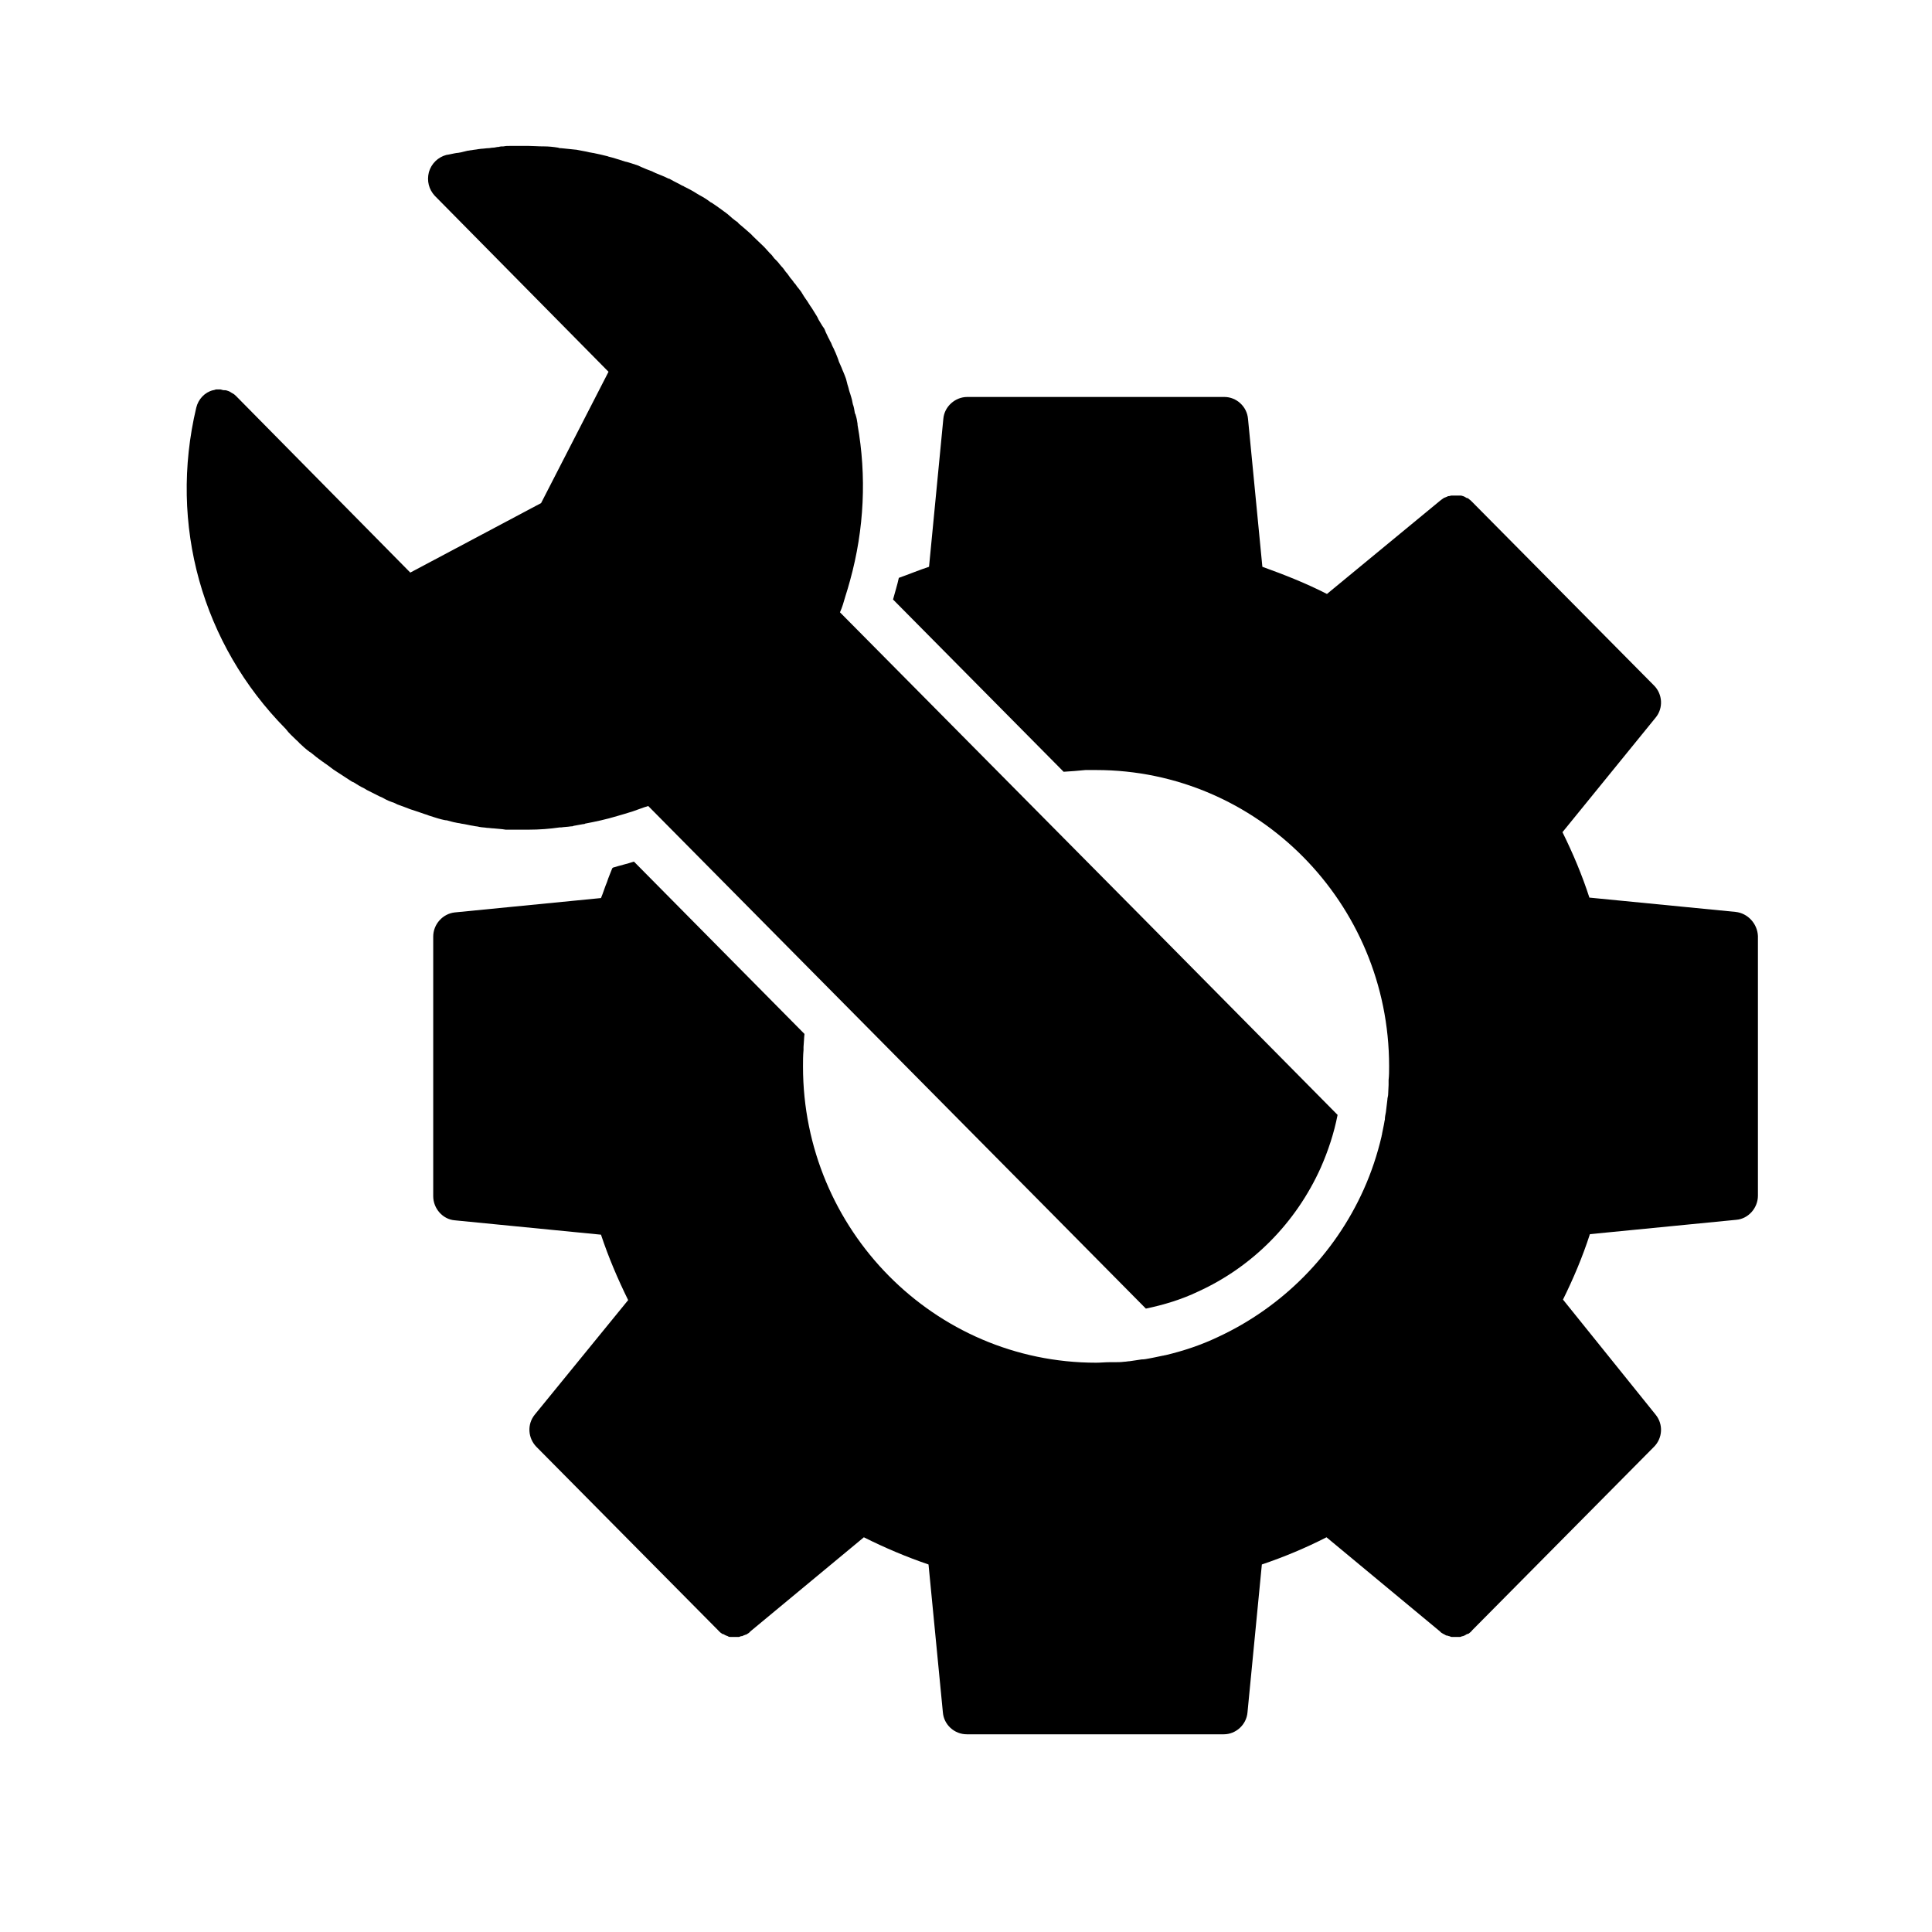 <?xml version="1.0" encoding="UTF-8"?>
<svg xmlns="http://www.w3.org/2000/svg" xmlns:xlink="http://www.w3.org/1999/xlink" width="40" zoomAndPan="magnify" viewBox="0 0 30 30" height="40" preserveAspectRatio="xMidYMid meet" version="1.2">
  <defs>
    <clipPath id="b8cf9fa674">
      <path d="M 6 6 L 27.297 6 L 27.297 26.938 L 6 26.938 Z M 6 6 "></path>
    </clipPath>
    <clipPath id="f429b3fa35">
      <path d="M 2.617 2.258 L 21 2.258 L 21 21 L 2.617 21 Z M 2.617 2.258 "></path>
    </clipPath>
  </defs>
  <g id="8eabd50089">
    <g clip-rule="nonzero" clip-path="url(#b8cf9fa674)">
      <path style=" stroke:none;fill-rule:nonzero;fill:#000000;fill-opacity:1;" d="M 26.949 14.16 L 24.68 13.938 C 24.566 13.586 24.426 13.254 24.262 12.922 L 25.707 11.145 C 25.832 10.996 25.816 10.777 25.684 10.645 L 22.859 7.793 C 22.844 7.777 22.828 7.762 22.805 7.746 C 22.797 7.734 22.789 7.734 22.777 7.734 C 22.762 7.727 22.754 7.719 22.738 7.711 C 22.73 7.711 22.723 7.703 22.715 7.703 C 22.695 7.695 22.688 7.695 22.672 7.695 C 22.664 7.695 22.656 7.695 22.641 7.695 C 22.621 7.695 22.613 7.695 22.598 7.695 C 22.59 7.695 22.574 7.695 22.566 7.695 C 22.559 7.695 22.547 7.695 22.539 7.695 C 22.523 7.695 22.516 7.703 22.5 7.703 C 22.492 7.703 22.484 7.703 22.473 7.711 C 22.457 7.719 22.449 7.719 22.434 7.727 C 22.426 7.727 22.418 7.734 22.418 7.734 C 22.402 7.746 22.375 7.762 22.359 7.777 L 20.605 9.223 C 20.285 9.059 19.949 8.926 19.602 8.801 L 19.379 6.504 C 19.363 6.312 19.199 6.164 19.012 6.164 L 15.02 6.164 C 14.832 6.164 14.664 6.312 14.648 6.504 L 14.426 8.801 C 14.27 8.852 14.113 8.918 13.957 8.973 C 13.934 9.082 13.898 9.191 13.867 9.309 L 16.516 11.984 C 16.633 11.977 16.738 11.969 16.855 11.957 C 16.91 11.957 16.961 11.957 17.02 11.957 C 19.527 11.957 21.57 14.02 21.57 16.555 C 21.57 16.629 21.57 16.703 21.562 16.77 C 21.562 16.797 21.562 16.82 21.562 16.848 C 21.562 16.895 21.555 16.945 21.555 16.996 C 21.555 17.02 21.543 17.047 21.543 17.078 C 21.535 17.145 21.527 17.203 21.52 17.27 C 21.512 17.312 21.504 17.344 21.504 17.387 C 21.496 17.41 21.496 17.438 21.488 17.469 C 21.48 17.512 21.469 17.562 21.461 17.602 C 21.461 17.621 21.453 17.629 21.453 17.645 C 21.387 17.926 21.297 18.199 21.176 18.469 C 20.723 19.48 19.914 20.297 18.91 20.762 C 18.648 20.887 18.375 20.977 18.098 21.043 C 18.082 21.043 18.07 21.051 18.055 21.051 C 18.016 21.059 17.965 21.07 17.926 21.078 C 17.898 21.086 17.875 21.086 17.844 21.094 C 17.801 21.102 17.77 21.109 17.727 21.109 C 17.668 21.117 17.602 21.129 17.539 21.137 C 17.512 21.137 17.488 21.145 17.457 21.145 C 17.406 21.152 17.355 21.152 17.309 21.152 C 17.281 21.152 17.258 21.152 17.234 21.152 C 17.16 21.152 17.094 21.16 17.02 21.16 C 14.508 21.16 12.469 19.098 12.469 16.562 C 12.469 16.48 12.469 16.391 12.477 16.305 C 12.477 16.289 12.477 16.273 12.477 16.258 C 12.484 16.191 12.484 16.121 12.492 16.055 L 9.844 13.379 C 9.738 13.414 9.629 13.438 9.516 13.473 C 9.516 13.473 9.516 13.48 9.508 13.48 C 9.48 13.555 9.449 13.621 9.426 13.695 C 9.391 13.777 9.367 13.863 9.332 13.945 L 7.062 14.168 C 6.875 14.188 6.727 14.352 6.727 14.543 L 6.727 18.574 C 6.727 18.766 6.875 18.934 7.062 18.949 L 9.332 19.172 C 9.449 19.523 9.59 19.855 9.754 20.188 L 8.305 21.965 C 8.18 22.117 8.199 22.332 8.328 22.465 L 11.152 25.316 C 11.168 25.332 11.184 25.352 11.211 25.367 C 11.219 25.375 11.227 25.375 11.234 25.375 C 11.25 25.383 11.258 25.391 11.277 25.398 C 11.285 25.398 11.293 25.406 11.301 25.406 C 11.316 25.418 11.324 25.418 11.34 25.418 C 11.348 25.418 11.359 25.418 11.375 25.418 C 11.391 25.418 11.398 25.418 11.414 25.418 C 11.422 25.418 11.441 25.418 11.449 25.418 C 11.457 25.418 11.465 25.418 11.473 25.418 C 11.488 25.418 11.496 25.406 11.516 25.406 C 11.523 25.406 11.531 25.406 11.539 25.398 C 11.555 25.391 11.562 25.391 11.578 25.383 C 11.59 25.383 11.598 25.375 11.598 25.375 C 11.613 25.367 11.637 25.352 11.652 25.332 L 13.414 23.871 C 13.742 24.035 14.074 24.176 14.418 24.293 L 14.641 26.59 C 14.656 26.781 14.82 26.93 15.012 26.93 L 19.004 26.93 C 19.191 26.93 19.355 26.781 19.371 26.59 L 19.594 24.293 C 19.941 24.176 20.277 24.035 20.598 23.871 L 22.359 25.332 C 22.375 25.352 22.391 25.359 22.418 25.375 C 22.426 25.375 22.434 25.383 22.434 25.383 C 22.449 25.391 22.457 25.398 22.473 25.398 C 22.484 25.398 22.492 25.406 22.5 25.406 C 22.516 25.406 22.523 25.418 22.539 25.418 C 22.547 25.418 22.559 25.418 22.566 25.418 C 22.574 25.418 22.59 25.418 22.598 25.418 C 22.613 25.418 22.621 25.418 22.641 25.418 C 22.648 25.418 22.656 25.418 22.672 25.418 C 22.688 25.418 22.695 25.406 22.715 25.406 C 22.723 25.406 22.73 25.398 22.738 25.398 C 22.754 25.391 22.762 25.383 22.777 25.375 C 22.789 25.375 22.797 25.367 22.805 25.367 C 22.82 25.352 22.844 25.34 22.859 25.316 L 25.684 22.465 C 25.816 22.332 25.832 22.117 25.707 21.965 L 24.27 20.18 C 24.434 19.848 24.574 19.516 24.688 19.164 L 26.961 18.941 C 27.148 18.926 27.297 18.758 27.297 18.566 L 27.297 14.535 C 27.289 14.344 27.141 14.18 26.949 14.16 Z M 26.949 14.16 "></path>
    </g>
    <g clip-rule="nonzero" clip-path="url(#f429b3fa35)">
      <path style=" stroke:none;fill-rule:nonzero;fill:#000000;fill-opacity:1;" d="M 4.602 11.492 C 4.617 11.508 4.637 11.52 4.645 11.535 C 4.699 11.586 4.75 11.633 4.809 11.676 C 4.816 11.676 4.816 11.684 4.824 11.684 C 4.883 11.734 4.949 11.785 5.004 11.824 C 5.023 11.832 5.039 11.852 5.055 11.859 C 5.113 11.898 5.16 11.941 5.219 11.977 C 5.227 11.984 5.234 11.984 5.242 11.992 C 5.309 12.035 5.367 12.074 5.434 12.117 C 5.449 12.125 5.465 12.141 5.492 12.148 C 5.547 12.184 5.598 12.215 5.656 12.242 C 5.672 12.25 5.68 12.258 5.695 12.266 C 5.762 12.301 5.828 12.332 5.895 12.367 C 5.918 12.375 5.934 12.383 5.961 12.398 C 6.008 12.426 6.066 12.449 6.117 12.465 C 6.133 12.473 6.148 12.48 6.172 12.492 C 6.238 12.516 6.305 12.539 6.371 12.566 C 6.395 12.574 6.422 12.582 6.445 12.59 C 6.496 12.605 6.543 12.625 6.594 12.641 C 6.617 12.648 6.645 12.656 6.66 12.664 C 6.727 12.684 6.789 12.707 6.855 12.723 C 6.883 12.73 6.914 12.738 6.938 12.738 C 6.988 12.75 7.031 12.766 7.078 12.773 C 7.105 12.781 7.137 12.781 7.16 12.789 C 7.227 12.797 7.293 12.816 7.352 12.824 C 7.383 12.832 7.418 12.832 7.441 12.84 C 7.48 12.848 7.523 12.848 7.562 12.855 C 7.598 12.855 7.629 12.863 7.664 12.863 C 7.73 12.871 7.785 12.871 7.852 12.883 C 7.887 12.883 7.918 12.883 7.961 12.883 C 8 12.883 8.035 12.883 8.074 12.883 C 8.117 12.883 8.148 12.883 8.191 12.883 C 8.199 12.883 8.207 12.883 8.215 12.883 C 8.371 12.883 8.535 12.871 8.691 12.848 C 8.699 12.848 8.707 12.848 8.715 12.848 C 8.766 12.84 8.816 12.84 8.863 12.832 C 8.883 12.832 8.891 12.832 8.906 12.824 C 8.953 12.816 9.004 12.805 9.055 12.797 C 9.062 12.797 9.078 12.797 9.086 12.789 C 9.25 12.758 9.414 12.723 9.582 12.672 C 9.664 12.648 9.746 12.625 9.828 12.598 C 9.902 12.574 9.984 12.539 10.066 12.516 L 12.699 15.176 L 16.262 18.773 L 17.793 20.32 C 18.07 20.262 18.344 20.18 18.605 20.055 C 19.445 19.672 20.121 18.992 20.508 18.133 C 20.625 17.867 20.715 17.594 20.77 17.312 L 17.711 14.219 L 13.043 9.508 C 13.078 9.43 13.102 9.348 13.125 9.266 C 13.152 9.184 13.176 9.098 13.199 9.016 C 13.422 8.211 13.457 7.387 13.316 6.598 C 13.316 6.59 13.316 6.59 13.316 6.582 C 13.309 6.531 13.301 6.488 13.285 6.438 C 13.285 6.43 13.273 6.422 13.273 6.406 C 13.266 6.363 13.258 6.312 13.242 6.273 C 13.242 6.258 13.234 6.246 13.234 6.23 C 13.227 6.191 13.211 6.148 13.199 6.105 C 13.191 6.09 13.191 6.074 13.184 6.059 C 13.176 6.016 13.16 5.98 13.152 5.941 C 13.145 5.922 13.145 5.906 13.137 5.883 C 13.125 5.848 13.109 5.809 13.094 5.773 C 13.086 5.758 13.078 5.734 13.07 5.715 C 13.055 5.684 13.043 5.648 13.027 5.617 C 13.02 5.59 13.012 5.574 13.004 5.551 C 12.988 5.516 12.98 5.484 12.961 5.449 C 12.953 5.426 12.945 5.41 12.93 5.383 C 12.914 5.352 12.906 5.316 12.887 5.293 C 12.879 5.266 12.863 5.25 12.855 5.227 C 12.84 5.191 12.824 5.168 12.812 5.133 C 12.805 5.109 12.789 5.086 12.773 5.066 C 12.758 5.043 12.738 5.008 12.723 4.984 C 12.707 4.961 12.699 4.934 12.684 4.91 C 12.668 4.883 12.648 4.852 12.633 4.828 C 12.617 4.801 12.602 4.777 12.582 4.75 C 12.566 4.727 12.551 4.703 12.535 4.676 C 12.52 4.652 12.5 4.629 12.484 4.602 C 12.469 4.578 12.453 4.551 12.438 4.527 C 12.418 4.504 12.402 4.477 12.379 4.453 C 12.363 4.426 12.344 4.402 12.328 4.387 C 12.312 4.359 12.289 4.336 12.27 4.312 C 12.254 4.285 12.238 4.27 12.223 4.246 C 12.195 4.219 12.18 4.188 12.156 4.16 C 12.141 4.145 12.121 4.121 12.105 4.102 C 12.082 4.07 12.059 4.047 12.023 4.012 C 12.008 3.996 12 3.98 11.984 3.961 C 11.941 3.922 11.902 3.871 11.859 3.828 C 11.801 3.77 11.746 3.723 11.688 3.664 C 11.672 3.645 11.664 3.637 11.645 3.621 C 11.59 3.57 11.531 3.523 11.473 3.473 C 11.465 3.465 11.465 3.465 11.457 3.453 C 11.398 3.414 11.34 3.363 11.293 3.32 C 11.277 3.312 11.266 3.297 11.25 3.289 C 11.191 3.246 11.129 3.199 11.062 3.156 C 11.055 3.148 11.047 3.148 11.035 3.141 C 10.98 3.098 10.922 3.062 10.863 3.031 C 10.848 3.023 10.84 3.016 10.824 3.008 C 10.758 2.965 10.691 2.93 10.625 2.898 C 10.617 2.891 10.602 2.883 10.594 2.883 C 10.535 2.848 10.477 2.824 10.418 2.789 C 10.402 2.781 10.395 2.773 10.379 2.773 C 10.312 2.738 10.246 2.715 10.172 2.684 C 10.156 2.672 10.141 2.672 10.133 2.664 C 10.074 2.641 10.008 2.617 9.949 2.59 C 9.941 2.582 9.926 2.582 9.918 2.574 C 9.844 2.551 9.777 2.523 9.703 2.508 C 9.688 2.5 9.672 2.5 9.656 2.492 C 9.59 2.473 9.523 2.449 9.457 2.434 C 9.449 2.434 9.441 2.426 9.434 2.426 C 9.359 2.406 9.285 2.391 9.211 2.375 C 9.195 2.375 9.176 2.367 9.16 2.367 C 9.086 2.348 9.02 2.34 8.945 2.324 C 8.945 2.324 8.938 2.324 8.938 2.324 C 8.863 2.316 8.789 2.309 8.715 2.301 C 8.699 2.301 8.684 2.301 8.668 2.293 C 8.594 2.281 8.52 2.273 8.445 2.273 C 8.438 2.273 8.438 2.273 8.43 2.273 C 8.355 2.273 8.281 2.266 8.215 2.266 C 8.191 2.266 8.172 2.266 8.148 2.266 C 8.125 2.266 8.098 2.266 8.074 2.266 C 8.043 2.266 8.016 2.266 7.984 2.266 C 7.961 2.266 7.934 2.266 7.91 2.266 C 7.879 2.266 7.852 2.266 7.82 2.273 C 7.793 2.273 7.77 2.273 7.746 2.281 C 7.711 2.281 7.688 2.293 7.656 2.293 C 7.629 2.293 7.605 2.301 7.582 2.301 C 7.547 2.301 7.516 2.309 7.492 2.309 C 7.465 2.309 7.441 2.316 7.426 2.316 C 7.391 2.324 7.359 2.324 7.324 2.332 C 7.301 2.332 7.285 2.34 7.262 2.34 C 7.227 2.348 7.188 2.359 7.152 2.367 C 7.137 2.367 7.121 2.375 7.094 2.375 C 7.039 2.383 6.988 2.398 6.93 2.406 C 6.801 2.441 6.699 2.539 6.66 2.672 C 6.625 2.809 6.66 2.941 6.75 3.039 L 9.449 5.773 L 8.402 7.812 L 6.371 8.891 L 3.672 6.156 C 3.656 6.141 3.641 6.125 3.621 6.113 C 3.613 6.113 3.613 6.105 3.605 6.105 C 3.59 6.098 3.574 6.082 3.551 6.074 C 3.531 6.066 3.508 6.059 3.492 6.059 C 3.484 6.059 3.484 6.059 3.477 6.059 C 3.457 6.059 3.434 6.047 3.418 6.047 C 3.418 6.047 3.418 6.047 3.41 6.047 C 3.402 6.047 3.383 6.047 3.375 6.047 C 3.367 6.047 3.367 6.047 3.359 6.047 C 3.344 6.047 3.328 6.059 3.309 6.059 C 3.18 6.09 3.078 6.199 3.047 6.332 C 2.617 8.145 3.137 10.004 4.438 11.32 C 4.488 11.387 4.543 11.434 4.602 11.492 Z M 4.602 11.492 "></path>
    </g>
  </g>
</svg>
